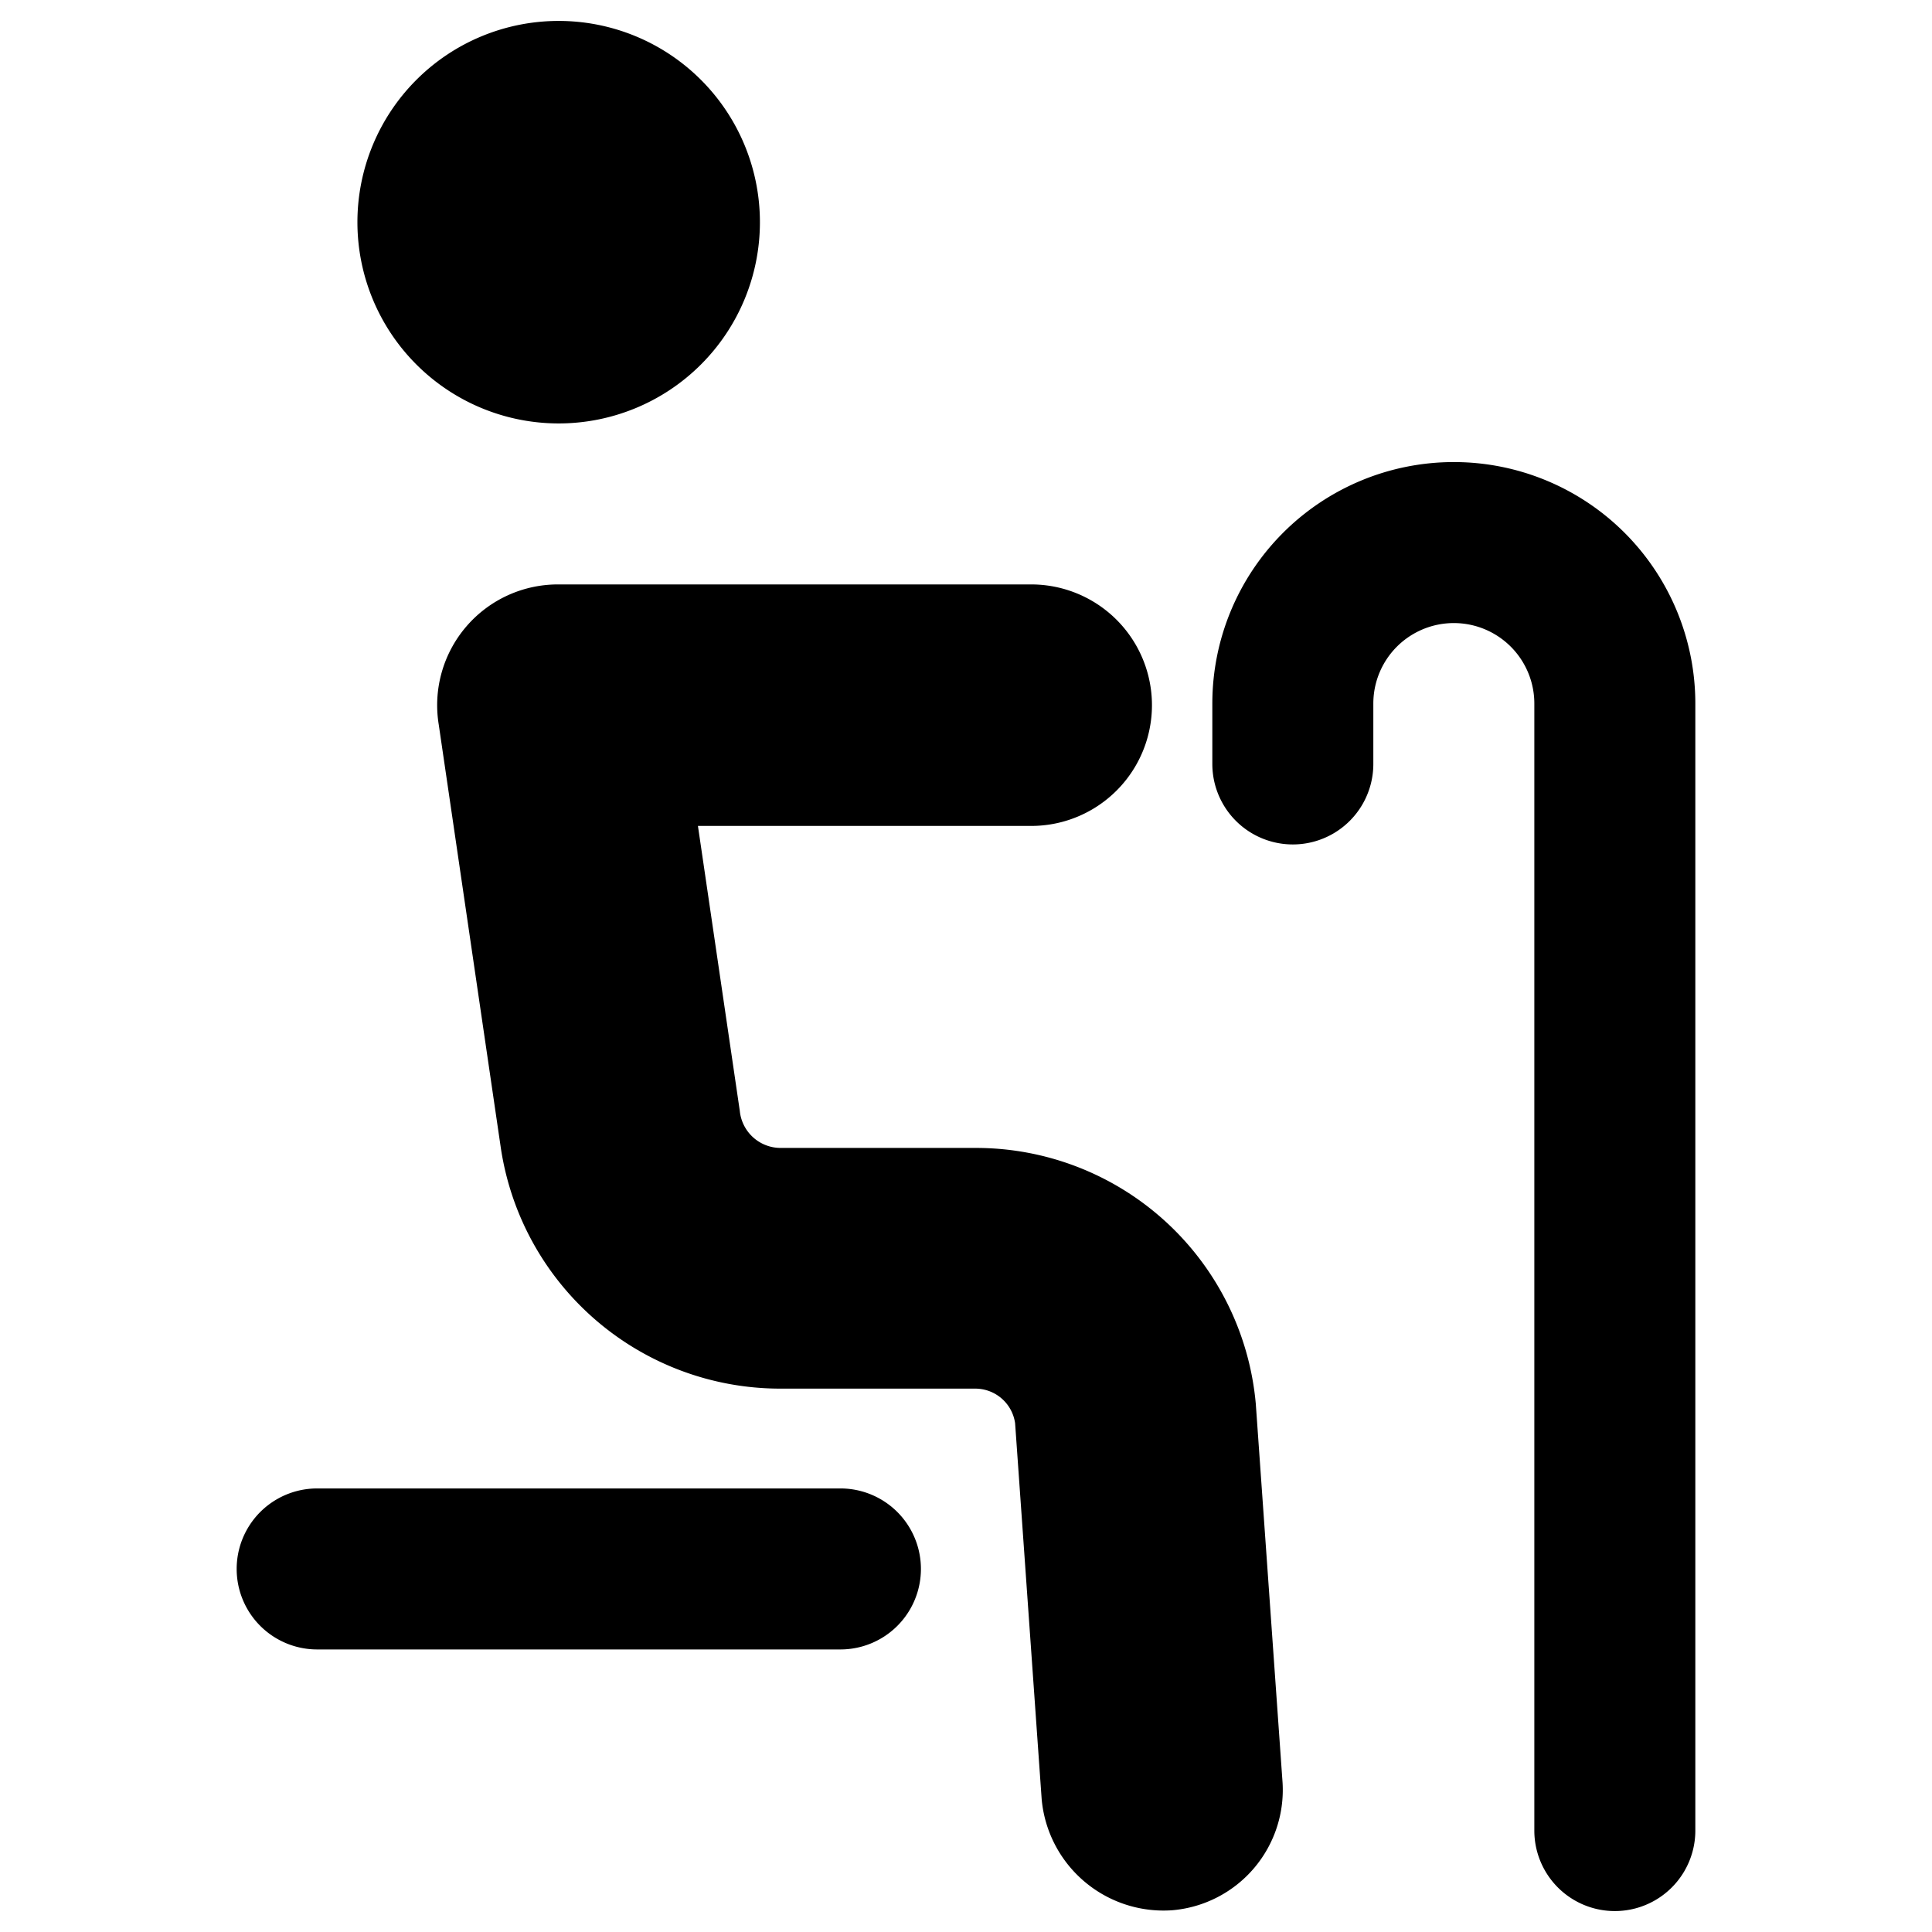 <svg xmlns="http://www.w3.org/2000/svg" viewBox="0 0 24 24"><g><path d="M4.44 2.76a2.5 2.5 0 1 0 5 0 2.5 2.5 0 1 0 -5 0" fill="#000000" stroke-width="1"></path><path d="M10.44 18.49h-6.5a1 1 0 0 0 0 2h6.5a1 1 0 1 0 0 -2Z" fill="#000000" stroke-width="1"></path><path d="M15.6 17.44a3.49 3.49 0 0 0 -3.49 -3.18H9.69a0.51 0.51 0 0 1 -0.5 -0.46l-0.52 -3.54h4.14a1.5 1.5 0 0 0 0 -3H6.94A1.5 1.5 0 0 0 5.45 9l0.77 5.25a3.51 3.51 0 0 0 3.47 3h2.42a0.5 0.5 0 0 1 0.5 0.43l0.33 4.67a1.52 1.52 0 0 0 1.62 1.38 1.5 1.5 0 0 0 1.37 -1.62Z" fill="#000000" stroke-width="1"></path><path d="M18.06 5.74a3 3 0 0 0 -3 3v0.75a1 1 0 0 0 2 0v-0.75a1 1 0 1 1 2 0v14a1 1 0 0 0 2 0v-14a3 3 0 0 0 -3 -3Z" fill="#000000" stroke-width="1"></path></g></svg>